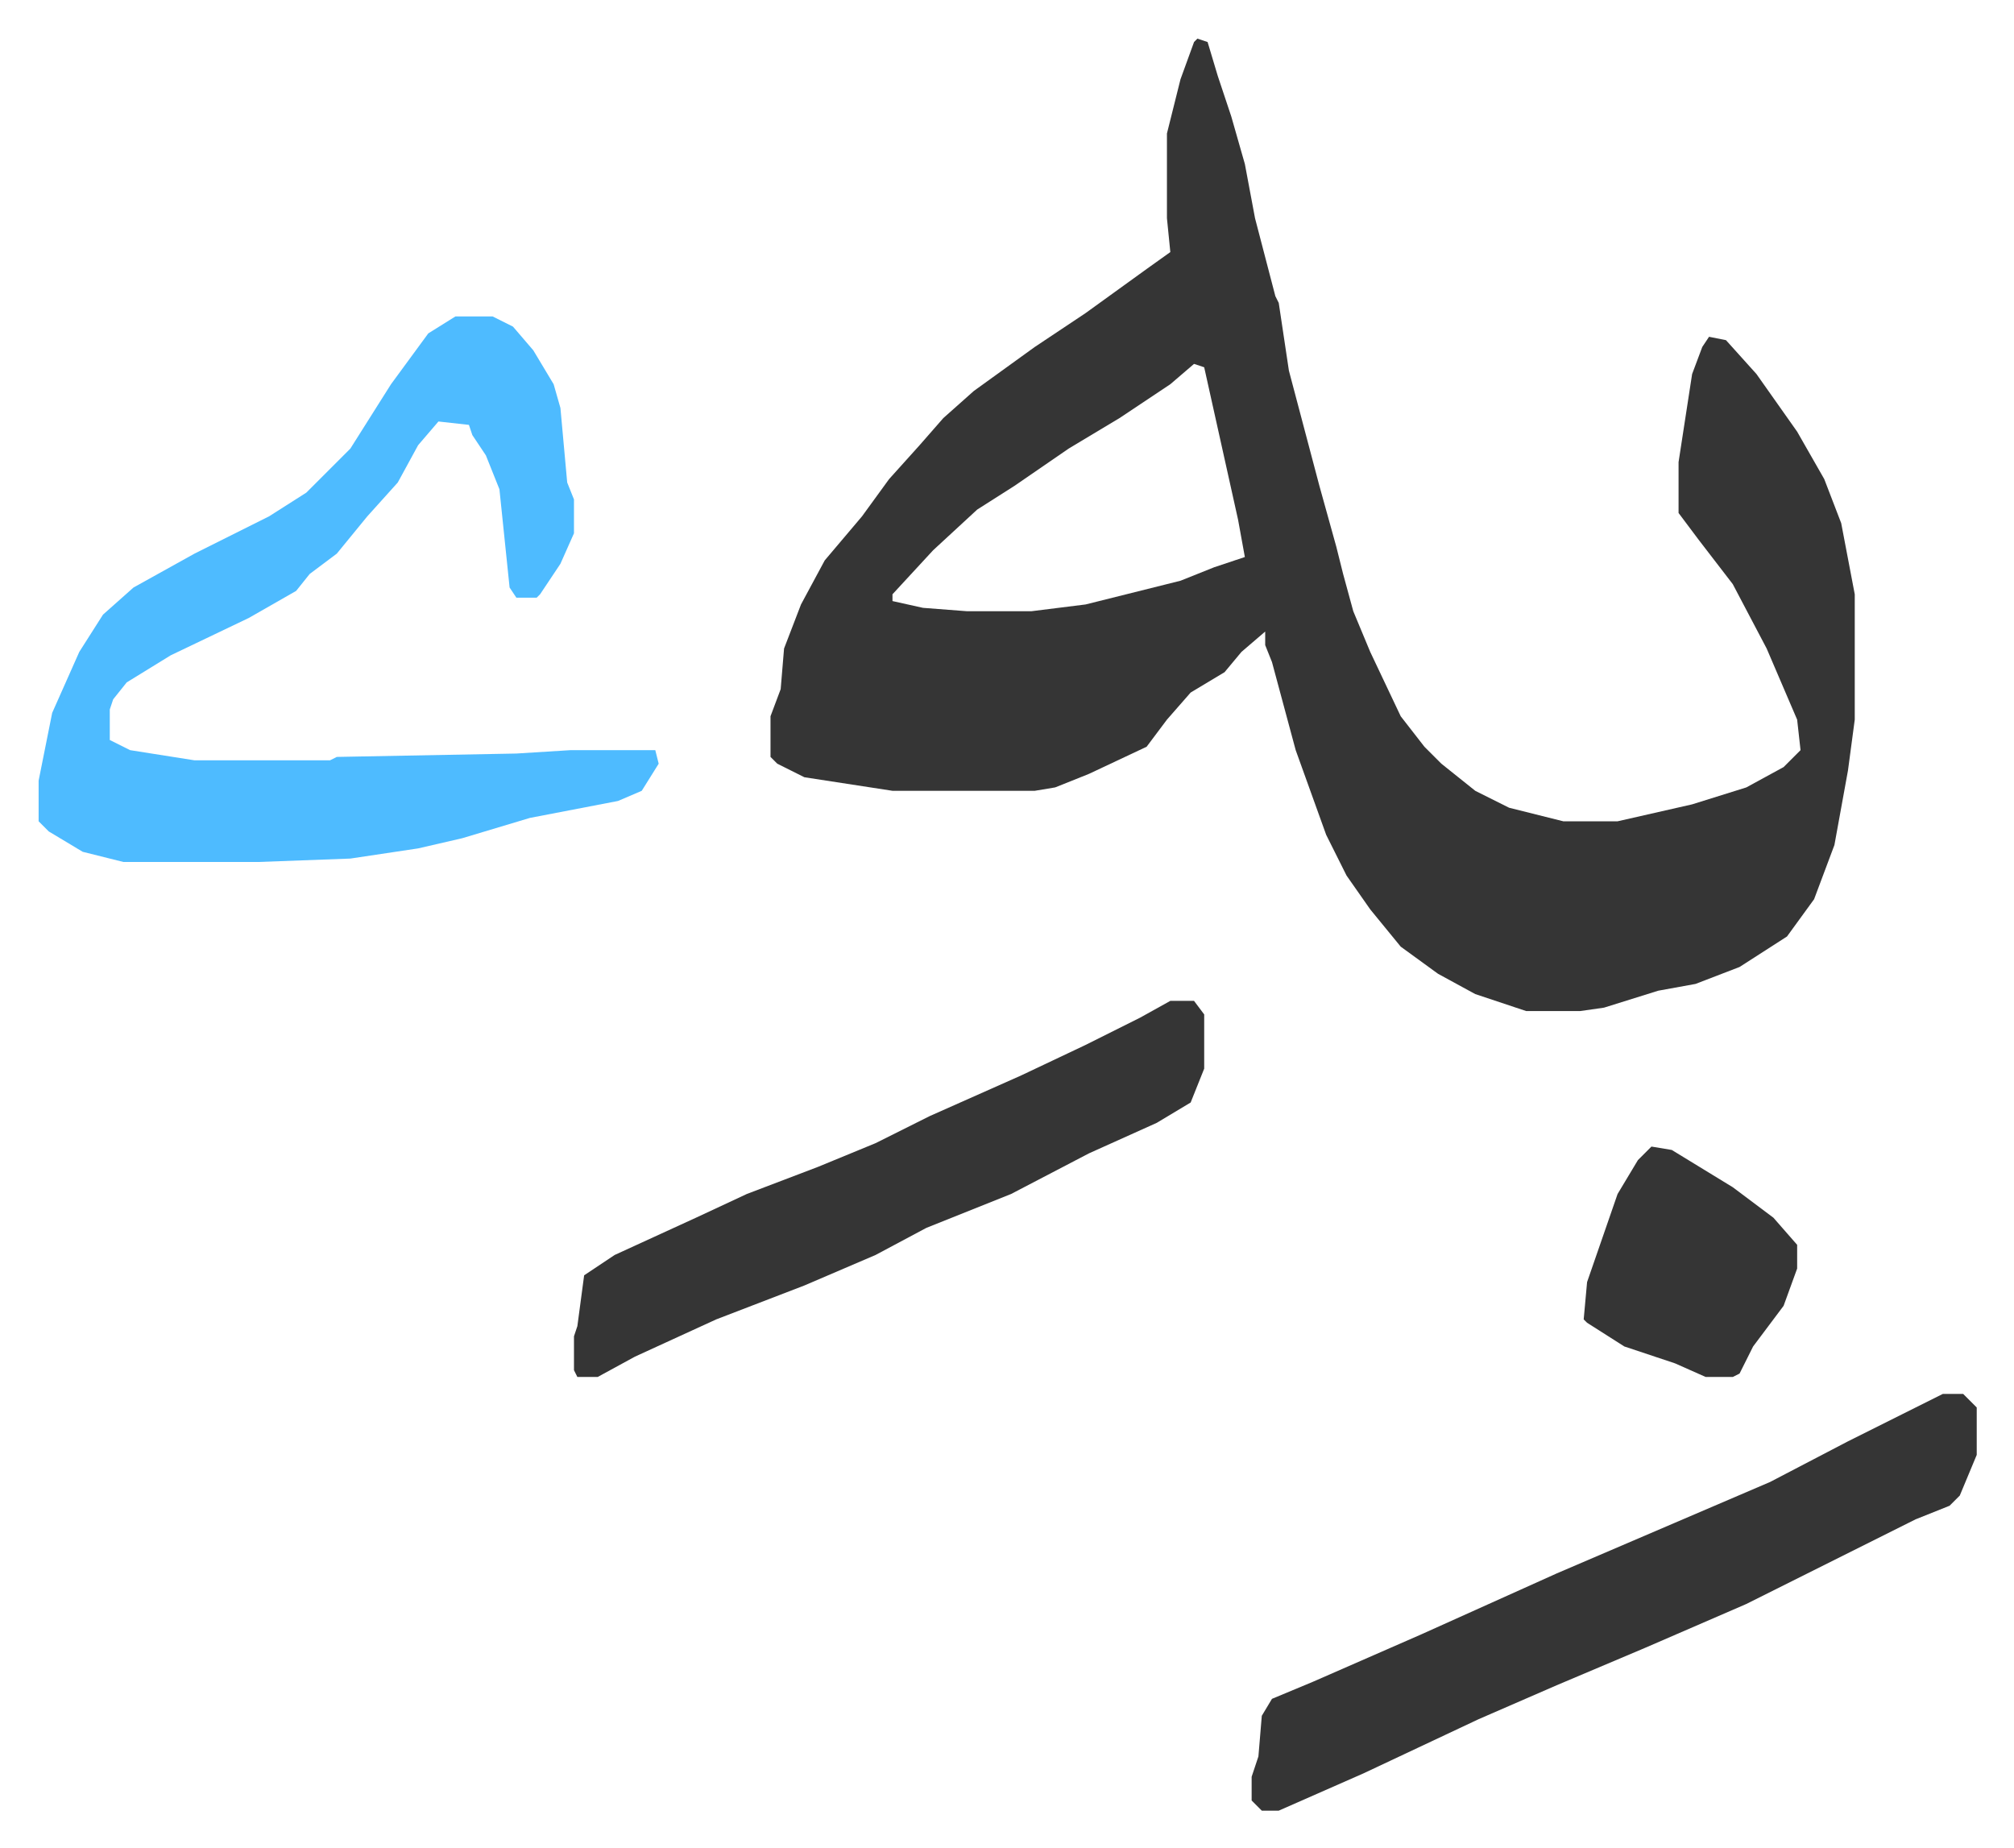 <svg xmlns="http://www.w3.org/2000/svg" viewBox="-11.4 671.6 594.4 545.4">
    <path fill="#353535" id="rule_normal" d="m342 683 3 1 3 10 4 12 4 14 3 16 6 23 1 2 3 20 9 34 5 18 2 8 3 11 5 12 9 19 7 9 5 5 10 8 10 5 16 4h16l22-5 16-5 11-6 5-5-1-9-9-21-10-19-10-13-6-8v-15l4-26 3-8 2-3 5 1 9 10 12 17 8 14 5 13 4 21v37l-2 15-4 22-6 16-8 11-14 9-13 5-11 2-16 5-7 1h-16l-15-5-11-6-11-8-9-11-7-10-6-12-9-25-7-26-2-5v-4l-7 6-5 6-10 6-7 8-6 8-17 8-10 4-6 1h-42l-26-4-8-4-2-2v-12l3-8 1-12 5-13 7-13 11-13 8-11 9-10 7-8 9-8 18-13 15-10 18-13 7-5-1-10v-25l4-16 4-11zm-1 96-7 6-15 10-15 9-16 11-11 7-13 12-12 13v2l9 2 13 1h19l16-2 12-3 16-4 10-4 9-3-2-11-6-27-4-18z"/>
    <path fill="#4ebbff" id="rule_madd_normal_2_vowels" d="M123 765h11l6 3 6 7 6 10 2 7 2 22 2 5v10l-4 9-6 9-1 1h-6l-2-3-3-29-4-10-4-6-1-3-9-1-6 7-6 11-9 10-9 11-8 6-4 5-14 8-23 11-13 8-4 5-1 3v9l6 3 19 3h40l2-1 53-1 16-1h25l1 4-5 8-7 3-26 5-20 6-13 3-20 3-27 1H25l-12-3-10-6-3-3v-12l4-20 8-18 7-11 9-8 18-10 22-11 11-7 13-13 12-19 11-15z"/>
    <path fill="#353535" id="rule_normal" d="M562 1083h6l4 4v14l-5 12-3 3-10 4-50 25-30 13-26 11-23 10-34 16-25 11h-5l-3-3v-7l2-6 1-12 3-5 12-5 32-14 40-18 35-15 28-12 23-12 16-8zM334 967h7l3 4v16l-4 10-10 6-20 9-23 12-25 10-15 8-21 9-26 10-24 11-11 6h-6l-1-2v-10l1-3 2-15 9-6 24-11 15-7 21-8 17-7 16-8 27-12 19-9 16-8zm142 43 6 1 18 11 12 9 7 8v7l-4 11-9 12-4 8-2 1h-8l-9-4-15-5-11-7-1-1 1-11 9-26 6-10z"/>
</svg>
